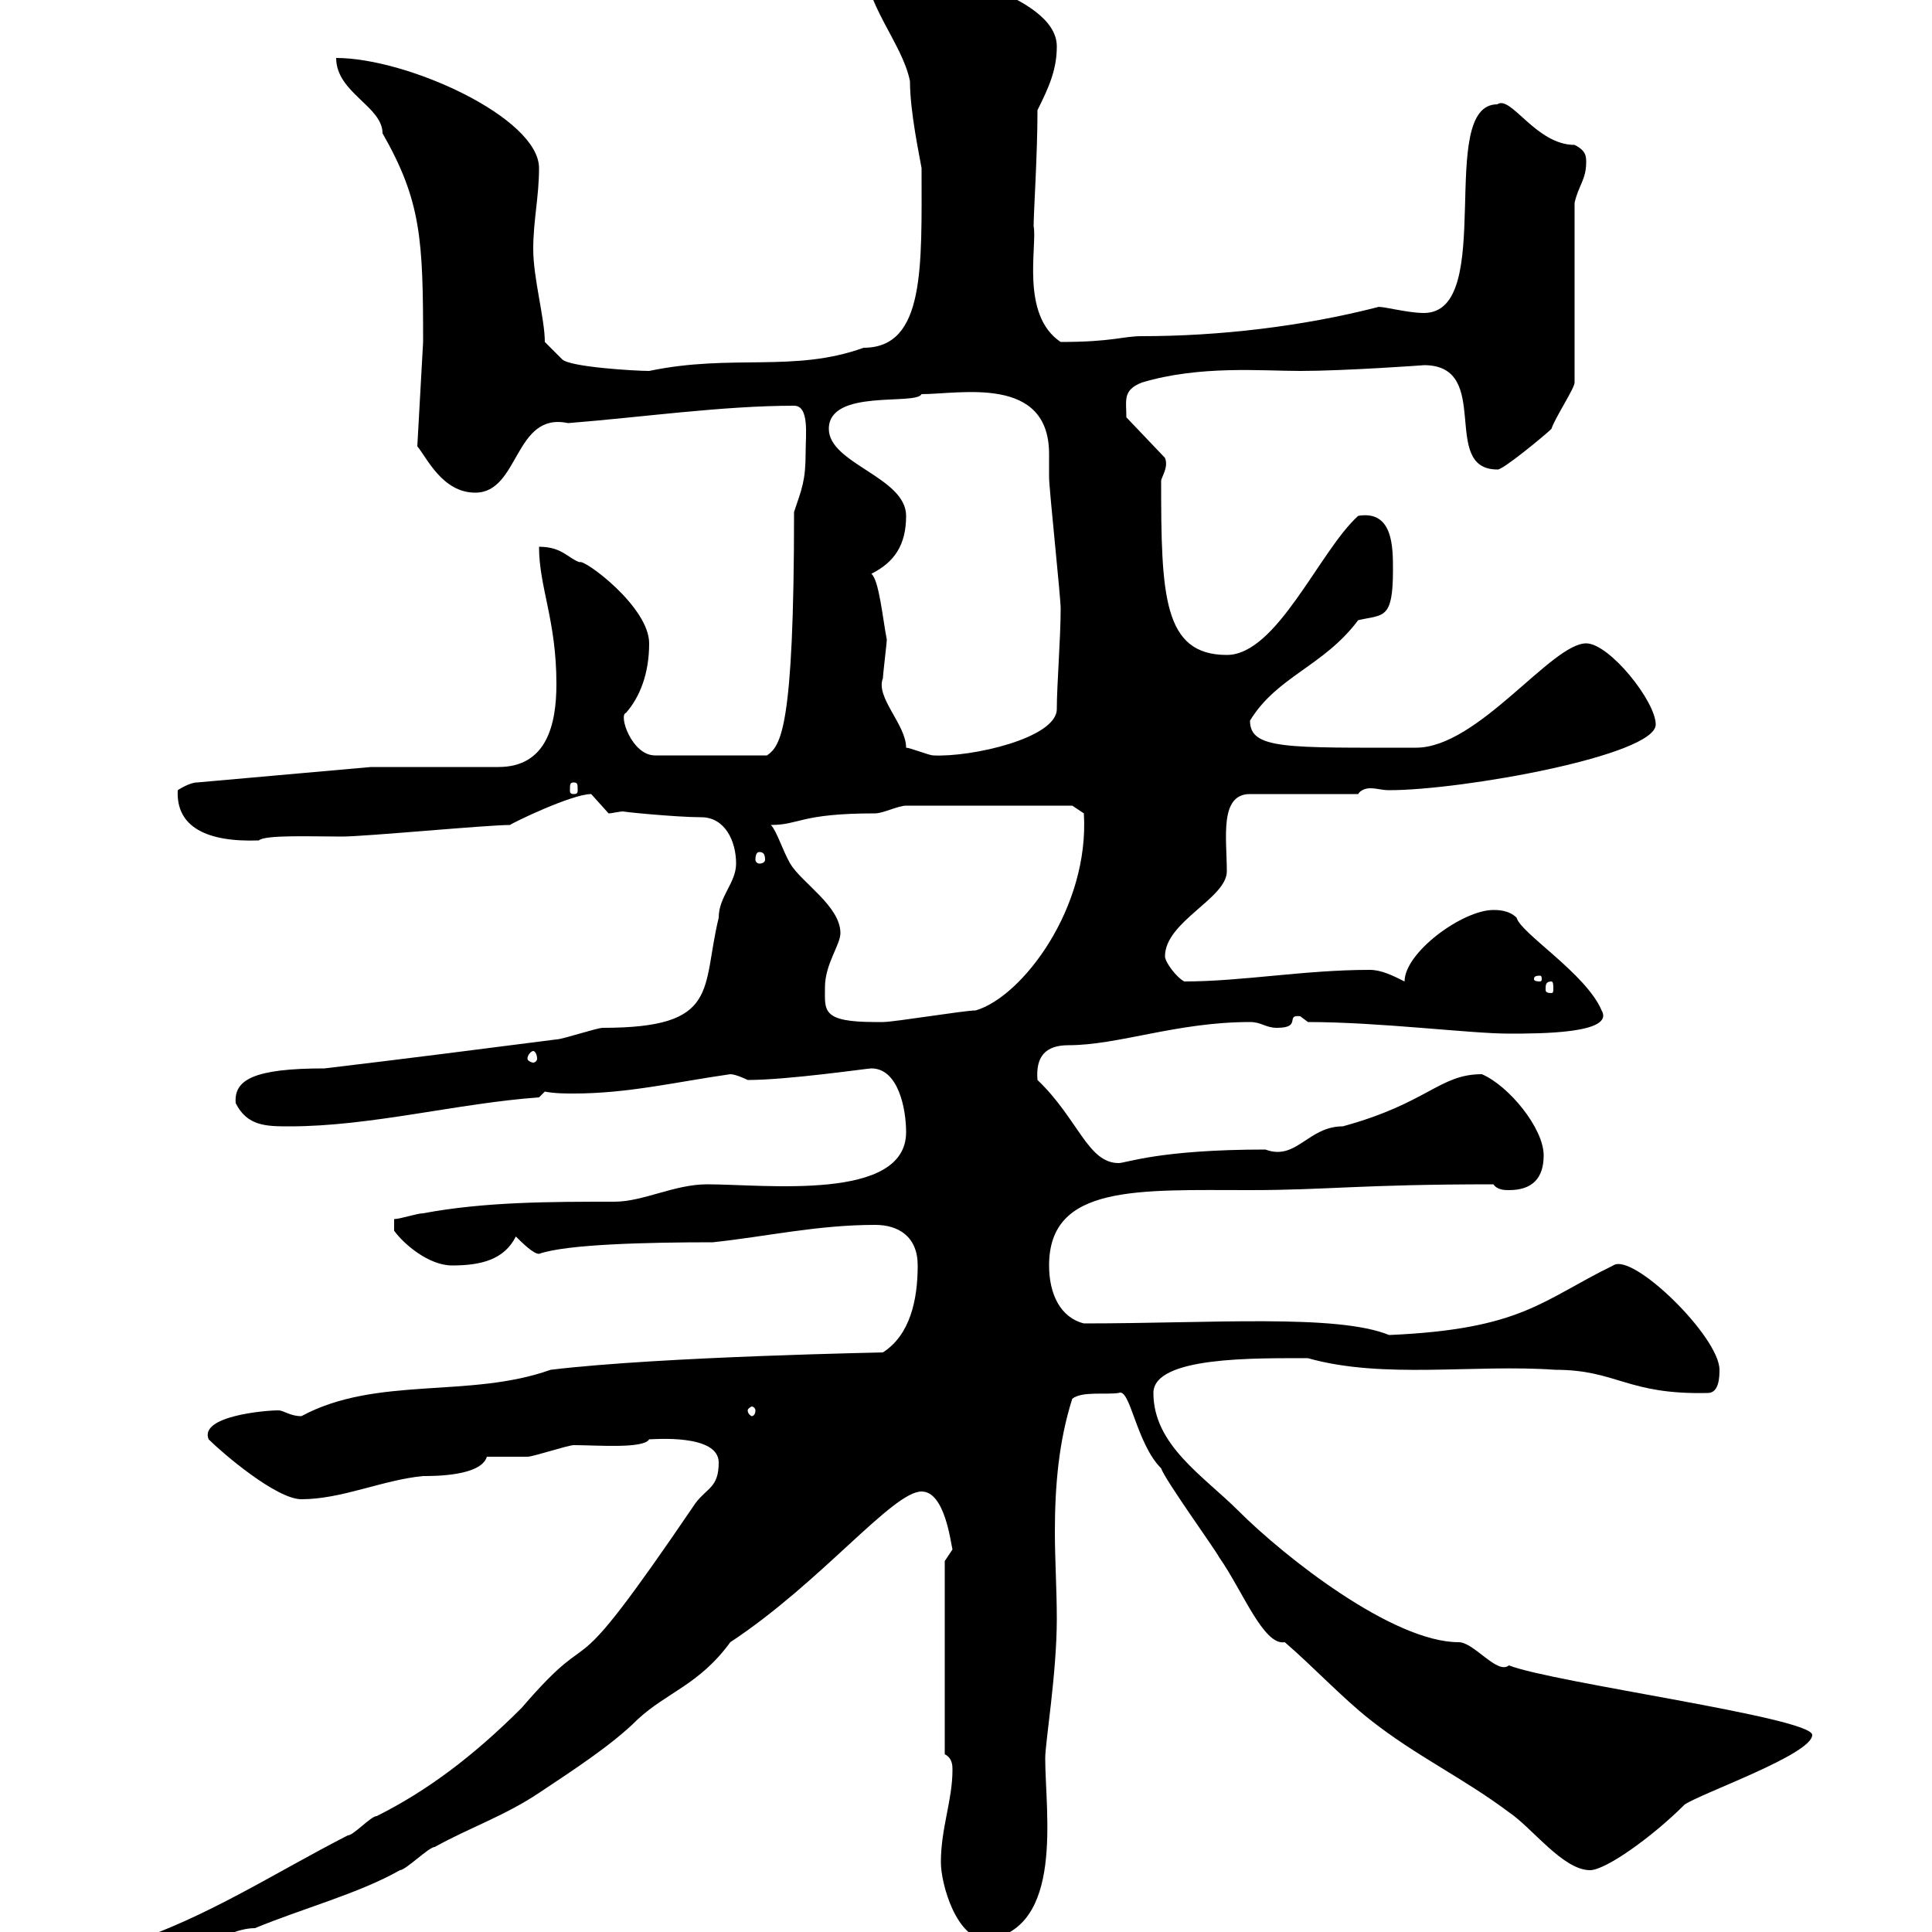 <svg xmlns="http://www.w3.org/2000/svg" xmlns:xlink="http://www.w3.org/1999/xlink" width="300" height="300"><path d="M18 304.80C18 306.60 18.60 306.60 19.80 306.60C26.70 306.60 33.90 299.40 39.60 299.40C46.80 296.40 55.80 294 62.10 290.40C63 290.40 66.60 286.80 67.50 286.80C72.90 283.80 78.30 282 83.70 278.40C89.10 274.80 95.10 270.90 99 267C103.50 262.80 108.60 261.60 113.40 255C127.50 245.70 138.60 231.60 143.10 231.60C146.70 231.60 147.60 239.40 147.90 240.60L146.70 242.40L146.70 272.40C147.90 273 147.90 274.20 147.90 274.80C147.90 279.60 146.10 283.80 146.10 289.20C146.10 292.50 148.50 301.20 153.30 301.20C165.30 299.40 162.30 281.40 162.30 273C162.30 270.60 164.10 259.80 164.10 251.40C164.10 246.90 163.80 242.10 163.80 237.90C163.80 230.70 164.40 223.80 166.50 217.20C168 216 171.60 216.60 173.70 216.30C175.50 215.40 176.40 224.10 180.30 228C180.90 229.80 188.70 240.60 189.30 241.80C192.90 246.90 196.20 255.60 199.50 255C203.70 258.60 208.50 263.70 212.70 267C219.90 272.70 227.10 276 234.30 281.40C237.90 283.80 242.70 290.40 246.90 290.40C249.30 290.40 256.50 285.30 261.60 280.20C264.30 278.40 281.40 272.40 281.40 269.40C281.40 266.70 241.20 261.30 234.30 258.60C232.50 260.10 228.90 255 226.50 255C216.30 255 199.50 241.80 192.30 234.60C186.90 229.20 179.10 224.40 179.10 216.30C179.10 210.60 195 210.90 203.10 210.90C214.80 214.20 228.90 211.80 241.50 212.70C251.10 212.70 252.60 216.60 265.20 216.30C267 216.30 267 213.60 267 212.70C267 207.60 253.50 194.40 250.50 196.50C239.40 201.90 236.40 206.40 215.70 207.30C207.60 204 188.10 205.50 168.30 205.50C164.70 204.60 162.90 201 162.90 196.50C162.90 183.90 176.70 184.80 194.10 184.80C206.10 184.80 211.20 183.90 231.90 183.90C232.50 184.80 233.70 184.80 234.30 184.80C237.90 184.80 239.70 183 239.70 179.40C239.70 175.20 234.30 168.60 230.10 166.80C223.50 166.80 221.70 171.30 208.50 174.90C203.10 174.90 201.30 180.30 196.50 178.50C180 178.50 174.90 180.60 173.70 180.60C168.90 180.60 167.40 173.70 161.10 167.70C160.80 164.10 162.30 162.30 165.90 162.30C173.70 162.30 182.70 158.70 194.10 158.70C195.90 158.70 196.50 159.60 198.30 159.60C202.20 159.60 199.50 157.50 201.90 157.80C201.90 157.80 203.10 158.70 203.10 158.70C214.20 158.70 228.30 160.50 234.30 160.50C239.10 160.50 250.80 160.50 248.70 156.90C246.30 151.20 236.10 144.90 235.50 142.50C234.30 141.30 232.50 141.30 231.90 141.30C227.10 141.30 218.10 147.90 218.10 152.40C216.30 151.50 214.50 150.60 212.70 150.60C202.50 150.60 192.90 152.40 183.90 152.40C182.70 151.80 180.90 149.40 180.90 148.50C180.90 143.10 190.50 139.50 190.50 135.30C190.50 130.20 189.30 123.30 194.10 123.30L210.90 123.30C211.20 122.70 212.10 122.40 212.70 122.40C213.90 122.40 214.50 122.70 215.70 122.70C227.10 122.70 257.10 117.30 257.10 112.50C257.10 108.90 249.90 99.90 246.30 99.90C240.90 99.90 229.50 116.10 219.90 116.10C199.80 116.10 194.10 116.40 194.10 111.90C198.30 105 205.50 103.50 210.90 96.30C214.80 95.40 216.30 96.30 216.30 88.50C216.30 84.90 216.30 79.20 210.90 80.10C204.90 85.50 198.30 101.70 190.50 101.70C180.60 101.70 180.30 92.40 180.30 74.70C180.30 74.10 181.50 72.60 180.90 71.10L174.90 64.80C174.90 62.10 174.30 60.60 177.30 59.40C186.30 56.70 195.90 57.60 201.90 57.60C208.80 57.60 221.40 56.70 221.10 56.70C231.90 56.70 223.50 72.90 232.50 72.90C233.10 73.20 240 67.50 240.90 66.60C241.50 64.80 244.50 60.30 244.50 59.40L244.50 31.50C245.10 28.80 246.30 27.90 246.30 25.20C246.30 24.30 246.30 23.40 244.50 22.50C238.50 22.50 234.60 14.70 232.50 16.20C222.90 16.20 232.50 48.60 221.10 48.60C218.40 48.60 214.20 47.40 213.90 47.70C202.20 50.70 189.30 52.20 177.30 52.20C174.30 52.20 172.80 53.10 164.70 53.10C158.40 48.90 161.10 38.10 160.50 35.10C160.50 33 161.10 24 161.10 17.10C162.90 13.50 164.10 10.80 164.10 7.20C164.10-1.20 142.50-4.80 144.30-5.40C142.50-5.40 135.30-6.60 134.10-6.60C134.10 0.60 140.10 6.60 141.30 12.60C141.30 17.40 142.80 24.30 143.10 26.10C143.10 41.40 143.70 54 134.10 54C123.30 57.90 113.70 54.90 100.80 57.60C98.70 57.60 88.50 57 87.30 55.80L84.60 53.10C84.60 49.50 82.80 43.20 82.80 38.70C82.80 34.20 83.70 30.60 83.70 26.10C83.70 18.30 63.30 9 52.20 9C52.20 14.40 59.40 16.50 59.40 20.70C65.40 31.20 65.70 37.20 65.70 53.10L64.80 69.30C66.30 71.10 68.70 76.50 73.80 76.50C80.70 76.50 79.80 63.90 88.20 65.70C99.60 64.80 112.20 63 123.30 63C125.70 63 125.10 67.50 125.10 70.20C125.10 74.70 124.50 75.90 123.30 79.50C123.30 113.40 121.20 115.80 119.10 117.30L101.70 117.30C98.10 117.30 96 111 97.20 110.70C99.30 108.30 100.80 104.70 100.80 99.90C100.80 94.20 90.60 86.70 90 87.30C88.20 86.70 87.30 84.90 83.70 84.90C83.70 91.20 86.40 96.30 86.40 106.20C86.40 112.50 84.90 119.10 77.40 119.10L57.60 119.10L30.60 121.50C29.40 121.50 27.60 122.70 27.60 122.70C27.30 128.40 32.10 130.80 40.20 130.50C41.10 129.60 48.60 129.90 53.10 129.90C56.70 129.90 75.60 128.10 79.20 128.10C79.50 127.80 88.80 123.30 91.80 123.30C91.80 123.30 94.50 126.30 94.50 126.30C95.10 126.30 96 126 96.90 126C96 126 105 126.90 108.90 126.90C112.50 126.90 114.30 130.50 114.30 134.10C114.30 137.10 111.60 139.20 111.60 142.50C108.90 153.60 111.90 159.60 93.60 159.60C92.70 159.60 87.30 161.40 86.40 161.40C74.70 162.90 63 164.40 50.40 165.90C39.30 165.90 36.30 167.70 36.60 171.30C38.40 174.90 41.40 174.90 45 174.90C57.60 174.90 71.10 171.30 83.70 170.40L84.60 169.50C86.10 169.80 87.90 169.80 89.10 169.80C97.50 169.80 105 168 113.40 166.80C114.30 166.80 116.10 167.70 116.10 167.70C122.40 167.70 134.70 165.90 135.30 165.90C139.50 165.90 140.70 172.20 140.70 175.80C140.70 186.60 118.80 183.90 109.80 183.90C104.70 183.90 99.90 186.60 95.40 186.60C85.50 186.60 75.30 186.60 65.70 188.40C64.80 188.40 62.10 189.30 61.20 189.30L61.20 191.10C62.70 193.20 66.60 196.50 70.20 196.50C74.70 196.50 78.30 195.60 80.10 192C81 192.90 82.80 194.70 83.70 194.70C87.90 193.20 100.50 192.90 110.70 192.90C119.10 192 126.90 190.20 135.90 190.20C139.50 190.20 142.50 192 142.50 196.50C142.50 201.90 141.30 207.30 137.10 210C138.30 210 102.90 210.60 85.50 212.70C72.90 217.20 58.50 213.60 46.80 219.90C45 219.90 44.10 219 43.20 219C41.10 219 30.90 219.90 32.40 223.50C34.50 225.60 42.90 232.80 46.80 232.80C53.10 232.80 59.40 229.80 65.70 229.20C67.50 229.20 74.70 229.20 75.60 226.20C76.50 226.20 81 226.20 81.90 226.20C82.80 226.20 88.20 224.40 89.10 224.40C92.70 224.40 99.90 225 100.80 223.50C101.40 223.50 111.60 222.60 111.60 227.10C111.60 231 109.80 231 108 233.40C86.40 265.20 93.90 250.20 81 265.20C73.50 272.70 66.30 278.10 58.50 282C57.60 282 54.90 285 54 285C42.30 291 32.40 297.60 19.80 301.80C18 303 18 303.60 18 304.80ZM117.30 219C117.30 219.60 117 219.90 116.70 219.90C116.70 219.90 116.10 219.60 116.10 219C116.10 218.70 116.70 218.40 116.70 218.40C117 218.40 117.30 218.70 117.30 219ZM82.80 163.20C83.10 163.20 83.40 163.80 83.40 164.40C83.40 164.70 83.10 165 82.80 165C82.50 165 81.90 164.70 81.90 164.40C81.90 163.80 82.50 163.20 82.80 163.20ZM128.10 153.30C128.10 149.70 130.50 146.70 130.50 144.90C130.50 140.70 124.50 137.10 122.70 134.10C121.50 132 120.60 129 119.70 128.10C124.20 128.10 124.20 126.30 135.90 126.30C137.10 126.30 139.50 125.10 140.70 125.10L166.50 125.10L168.30 126.30C169.20 141 158.70 154.80 151.50 156.90C149.70 156.90 138.90 158.70 137.10 158.70C137.10 158.70 137.10 158.70 135.90 158.70C127.50 158.70 128.10 156.90 128.10 153.30ZM240.90 152.40C241.20 152.40 241.20 153 241.20 153.60C241.20 153.90 241.20 154.20 240.90 154.20C240 154.20 240 153.90 240 153.60C240 153 240 152.40 240.90 152.40ZM239.10 151.50C239.40 151.50 239.40 151.80 239.40 152.10C239.40 152.10 239.40 152.40 239.10 152.40C238.20 152.40 238.20 152.10 238.20 152.10C238.20 151.80 238.20 151.50 239.10 151.50ZM117.90 132.30C118.50 132.30 118.80 132.60 118.80 133.50C118.80 133.80 118.50 134.10 117.90 134.10C117.60 134.10 117.30 133.80 117.30 133.50C117.30 132.60 117.60 132.30 117.90 132.30ZM89.10 121.50C89.70 121.50 89.70 121.80 89.70 122.70C89.70 123 89.70 123.30 89.10 123.30C88.50 123.30 88.50 123 88.50 122.70C88.50 121.80 88.50 121.50 89.10 121.50ZM140.70 116.10C140.70 112.50 135.90 108.30 137.10 105.30C137.10 104.70 137.70 99.90 137.70 99.30C137.10 96.30 136.50 90 135.30 89.10C138.90 87.30 140.70 84.60 140.70 80.10C140.70 74.10 128.70 72 128.70 66.60C128.70 60.30 142.20 63 143.10 61.20C149.10 61.20 162.90 58.20 162.90 70.50C162.90 71.40 162.90 72.90 162.90 74.10C162.90 75.90 164.70 92.70 164.70 94.50C164.70 99 164.10 106.50 164.10 110.10C164.10 114.60 150.90 117.60 144.90 117.30C144.30 117.30 141.30 116.10 140.70 116.10Z"/></svg>
